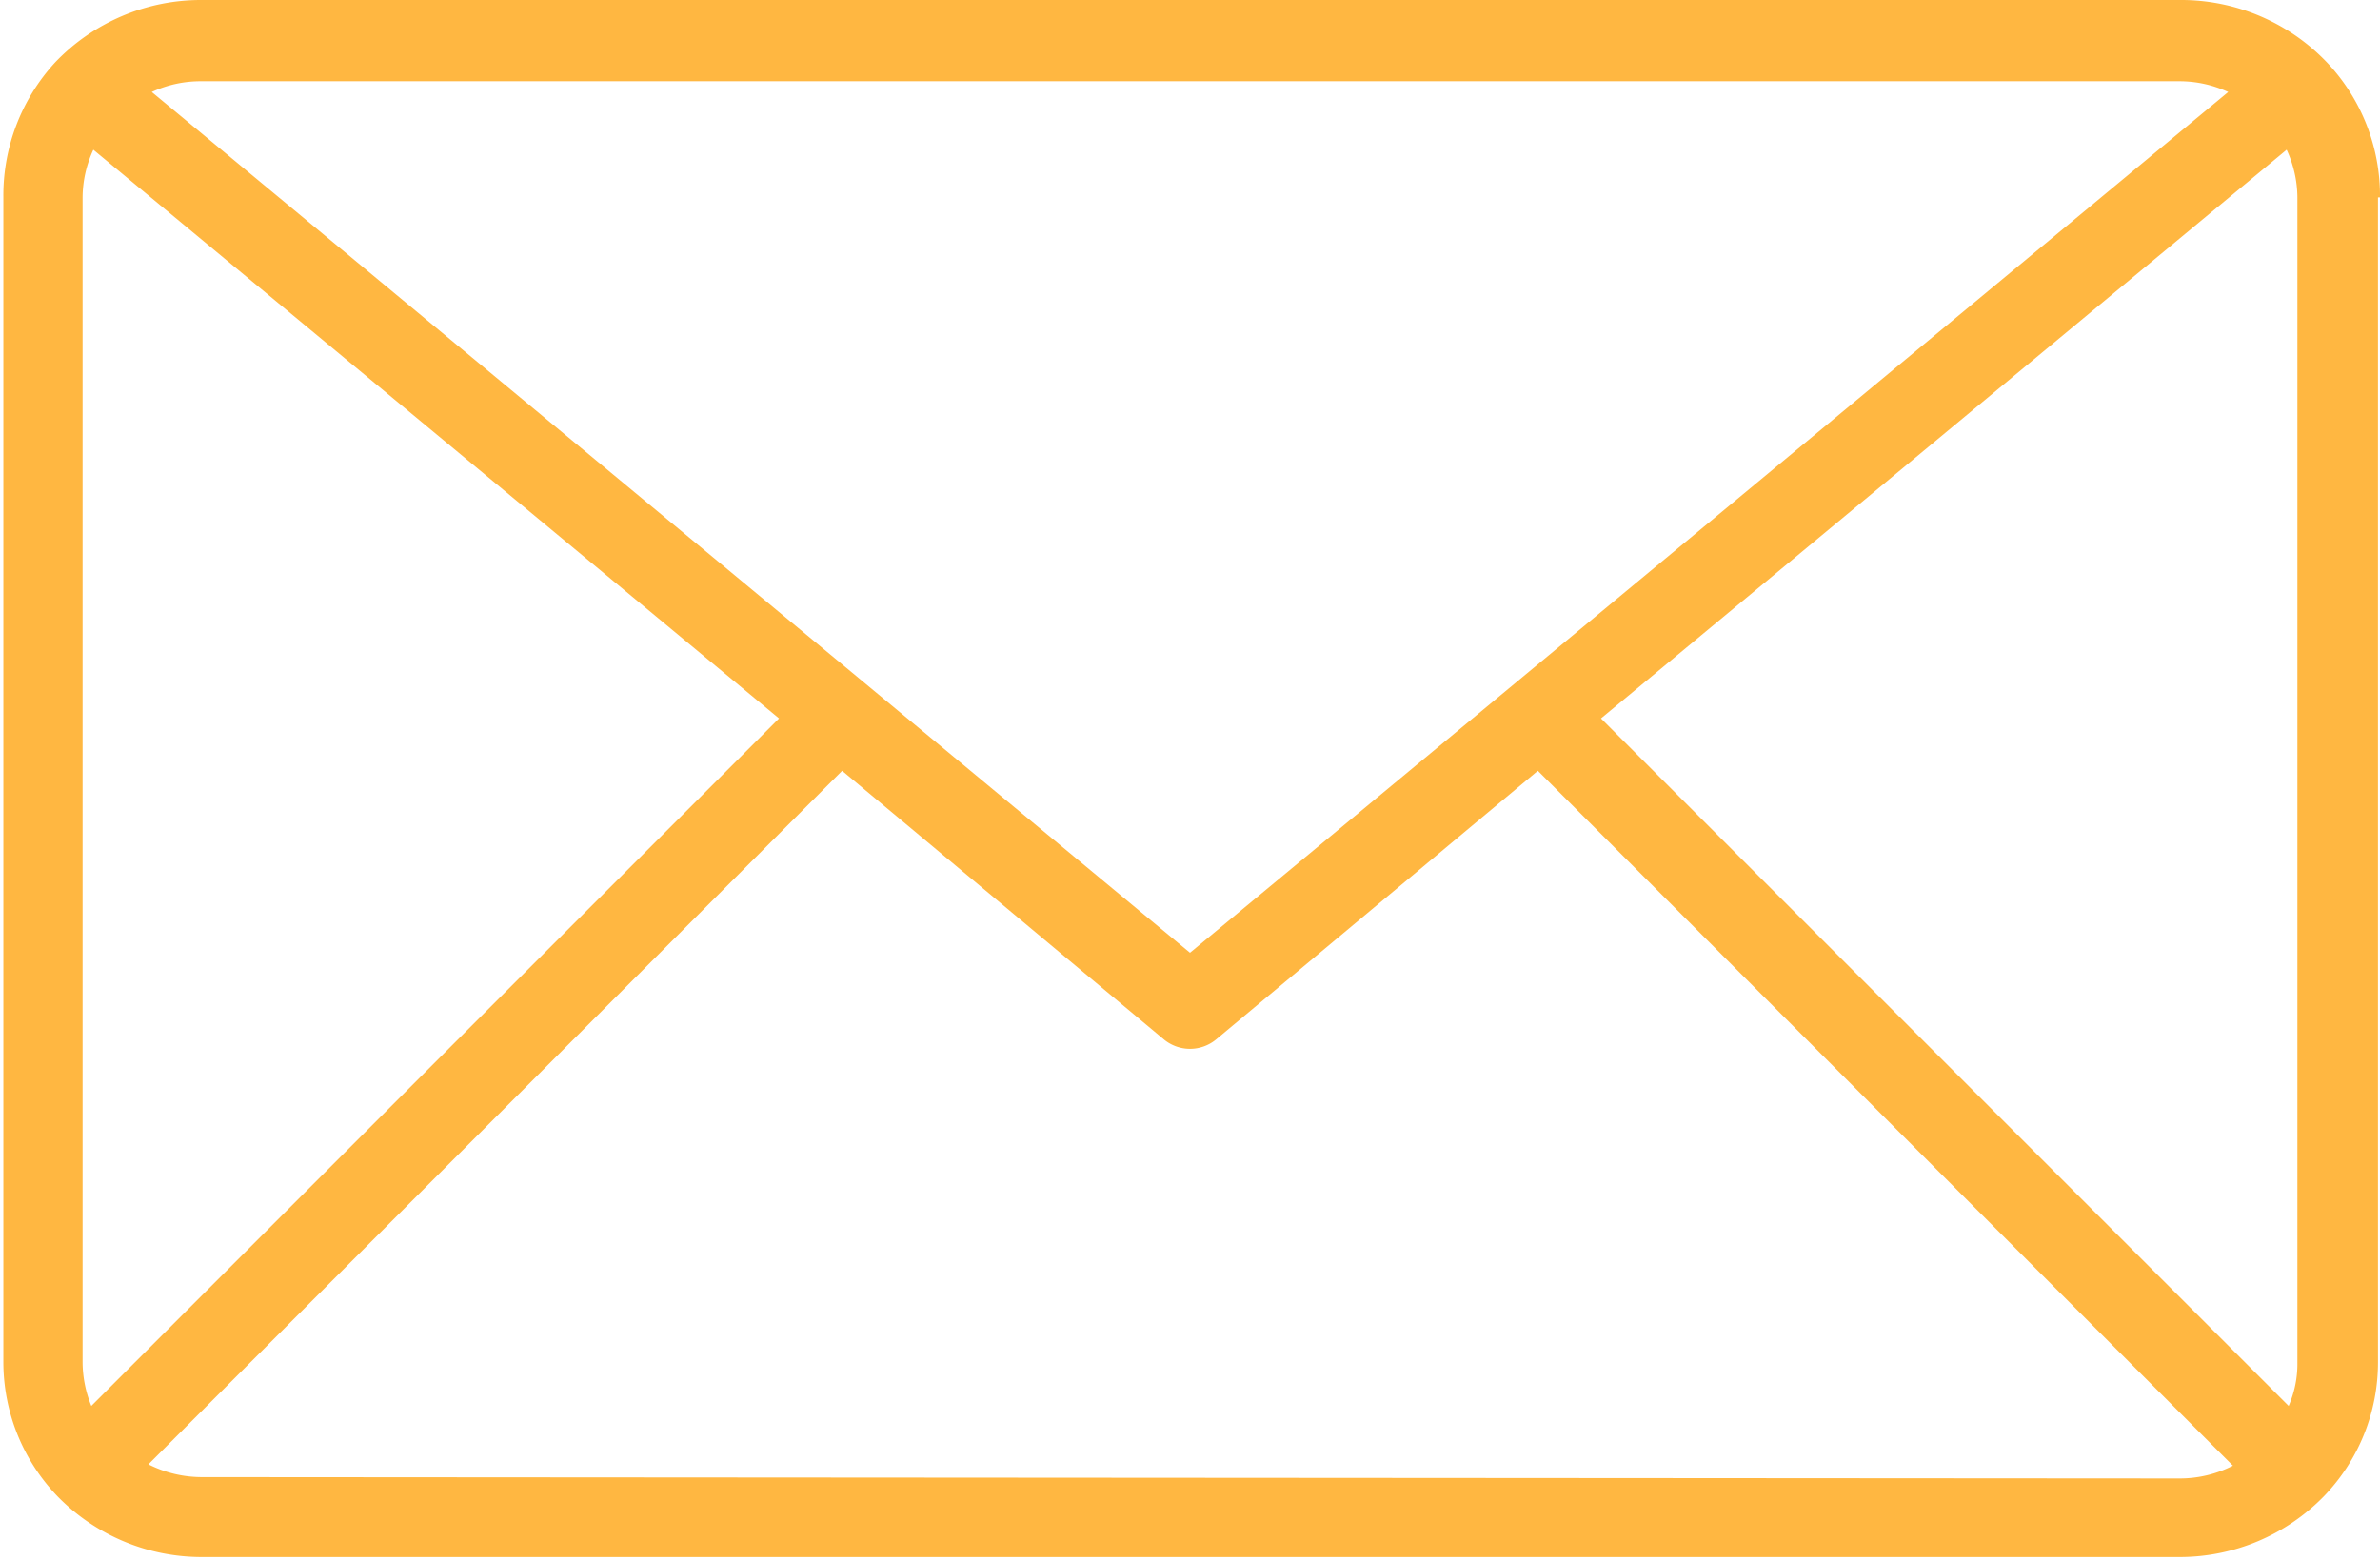 <svg xmlns="http://www.w3.org/2000/svg" viewBox="0 0 35.44 23.23"><defs><style>.cls-1{fill:#ffb741;}</style></defs><title>busta</title><g id="Livello_2" data-name="Livello 2"><g id="Livello_1-2" data-name="Livello 1"><g id="Shape_17" data-name="Shape 17"><path class="cls-1" d="M35.44,2.94a2.89,2.89,0,0,0-.78-2s0,0,0,0l0,0A3,3,0,0,0,32.46,0H3A3,3,0,0,0,.82.93l0,0,0,0a2.93,2.93,0,0,0-.77,2V20.29a2.89,2.89,0,0,0,.81,2s0,0,0,0h0a3,3,0,0,0,2.14.9H32.46a3,3,0,0,0,2.14-.9h0s0,0,0,0a2.87,2.87,0,0,0,.81-2V2.94ZM23.84,10.7,34.05,2.23a1.71,1.71,0,0,1,.16.71V20.29a1.57,1.57,0,0,1-.13.65Zm8.62-9.49a1.73,1.73,0,0,1,.72.16L17.72,14.19,2.26,1.37A1.73,1.73,0,0,1,3,1.21ZM1.36,20.94a1.75,1.75,0,0,1-.13-.65V2.94a1.71,1.71,0,0,1,.16-.71L11.6,10.7ZM3,22a1.77,1.77,0,0,1-.79-.19L12.54,11.48l4.79,4a.61.61,0,0,0,.78,0l4.79-4L33.25,21.83a1.74,1.74,0,0,1-.79.19Z"/></g></g></g></svg>